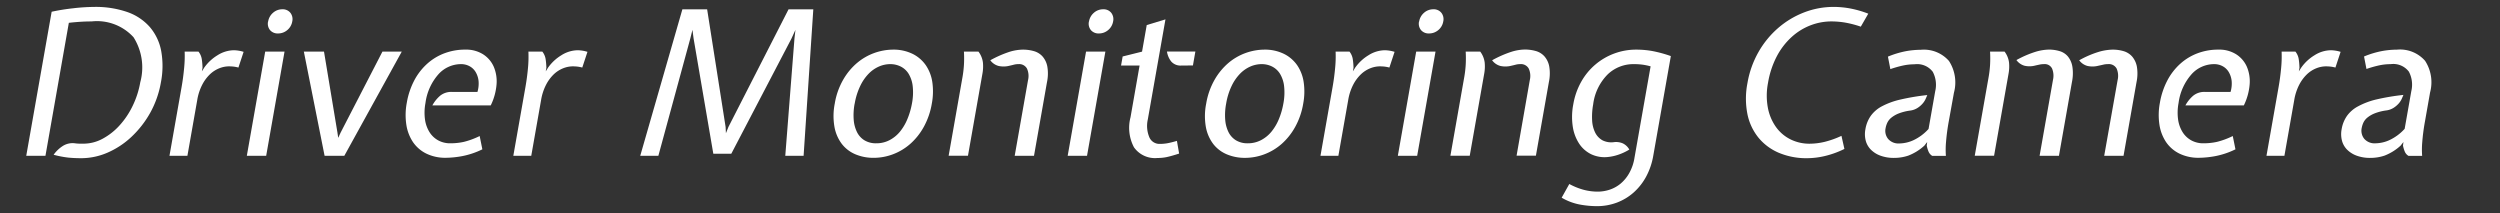 <svg xmlns="http://www.w3.org/2000/svg" width="176" height="15" viewBox="0 0 176 15"><rect x="0" y="0" width="176" height="15" fill="#333333" stroke="none"/><g id="eab69197-166b-4cc3-b313-3d44750662b7" data-name="レイヤー 9"><path d="M5.718,11.137q-.481,0-.914-.042a6.9,6.9,0,0,1-1.029-.2,2.368,2.368,0,0,1,.633-.61,1.285,1.285,0,0,1,.843-.2,2.909,2.909,0,0,0,.343.029h.29a2.826,2.826,0,0,0,1.329-.341A4.411,4.411,0,0,0,8.4,8.847a5.7,5.7,0,0,0,.93-1.376,6.229,6.229,0,0,0,.545-1.68A3.972,3.972,0,0,0,9.4,2.621,3.482,3.482,0,0,0,6.451,1.508c-.283,0-.564.01-.841.029s-.533.042-.764.07L3.2,10.967H1.848L3.636.827A14.617,14.617,0,0,1,5.176.58,13.29,13.29,0,0,1,6.631.487,6.809,6.809,0,0,1,8.965.848,3.751,3.751,0,0,1,10.545,1.9a3.609,3.609,0,0,1,.8,1.672,5.982,5.982,0,0,1-.018,2.23,6.777,6.777,0,0,1-.752,2.139A7,7,0,0,1,9.26,9.629a5.845,5.845,0,0,1-1.678,1.112A4.647,4.647,0,0,1,5.718,11.137Z" style="fill:#fff"/><path d="M13.975,3.635a1.14,1.14,0,0,1,.229.518,5.175,5.175,0,0,1,.054.617l-.045.255.158-.255a3.135,3.135,0,0,1,.951-.886,2.194,2.194,0,0,1,1.152-.347,2.467,2.467,0,0,1,.676.113l-.365,1.106a2.3,2.3,0,0,0-.378-.071c-.107-.009-.2-.014-.288-.014a1.868,1.868,0,0,0-.676.134,2.063,2.063,0,0,0-.656.419,2.813,2.813,0,0,0-.548.737,3.631,3.631,0,0,0-.355,1.092l-.69,3.914H11.931l.855-4.85q.115-.651.176-1.319A8.387,8.387,0,0,0,13,3.635Z" style="fill:#fff"/><path d="M17.377,10.967,18.67,3.635h1.361l-1.292,7.332Zm1.5-9.452A1.023,1.023,0,0,1,19.222.9a.972.972,0,0,1,.654-.246A.686.686,0,0,1,20.442.9a.727.727,0,0,1,.133.611,1,1,0,0,1-.348.605.983.983,0,0,1-.651.239.7.7,0,0,1-.568-.239A.708.708,0,0,1,18.873,1.515Z" style="fill:#fff"/><path d="M22.851,10.967l-1.46-7.332H22.81l.949,5.716.052.354.161-.354,2.951-5.716h1.361l-4.043,7.332Z" style="fill:#fff"/><path d="M33.612,6.472a2.063,2.063,0,0,0,.079-.766,1.547,1.547,0,0,0-.2-.624,1.107,1.107,0,0,0-.43-.418,1.244,1.244,0,0,0-.612-.149,2.138,2.138,0,0,0-1.579.709,3.794,3.794,0,0,0-.917,2.027,3.6,3.6,0,0,0-.034,1.157,2.284,2.284,0,0,0,.317.893,1.673,1.673,0,0,0,.614.581,1.743,1.743,0,0,0,.858.206,4.4,4.4,0,0,0,.946-.1,5.582,5.582,0,0,0,1.115-.411l.189.935a5.6,5.6,0,0,1-1.4.475,6.545,6.545,0,0,1-1.171.121,3.039,3.039,0,0,1-1.366-.291,2.424,2.424,0,0,1-.943-.808,3,3,0,0,1-.471-1.227,4.592,4.592,0,0,1,.031-1.545,5.265,5.265,0,0,1,.515-1.553,4.234,4.234,0,0,1,.9-1.177,3.843,3.843,0,0,1,1.225-.752,4.125,4.125,0,0,1,1.492-.262,2.234,2.234,0,0,1,1.233.326,1.98,1.98,0,0,1,.754.872,2.625,2.625,0,0,1,.2,1.255,4.111,4.111,0,0,1-.409,1.475H30.438a2.426,2.426,0,0,1,.546-.681,1.235,1.235,0,0,1,.827-.269Z" style="fill:#fff"/><path d="M38.182,3.635a1.14,1.14,0,0,1,.229.518,5.175,5.175,0,0,1,.054.617l-.045.255.158-.255a3.135,3.135,0,0,1,.951-.886,2.194,2.194,0,0,1,1.152-.347,2.467,2.467,0,0,1,.676.113l-.365,1.106a2.283,2.283,0,0,0-.378-.071c-.107-.009-.2-.014-.288-.014a1.868,1.868,0,0,0-.676.134,2.063,2.063,0,0,0-.656.419,2.813,2.813,0,0,0-.548.737,3.659,3.659,0,0,0-.355,1.092l-.69,3.914H36.138l.855-4.85q.115-.651.176-1.319A8.387,8.387,0,0,0,37.2,3.635Z" style="fill:#fff"/><path d="M48.039.658h1.744l1.3,8.281.022.44.176-.44L55.513.658h1.744l-.683,10.309h-1.29l.646-8.253L56,2.1l-.278.61-4.238,8.111H50.217L48.827,2.7l-.078-.6-.149.6-2.251,8.267H45.073Z" style="fill:#fff"/><path d="M58.767,7.294a5,5,0,0,1,.6-1.694,4.434,4.434,0,0,1,.989-1.184,3.974,3.974,0,0,1,2.5-.922,3.04,3.04,0,0,1,1.394.3,2.459,2.459,0,0,1,.934.808,2.856,2.856,0,0,1,.455,1.205A4.607,4.607,0,0,1,65.6,7.294a5.155,5.155,0,0,1-.565,1.638,4.476,4.476,0,0,1-.956,1.2,3.944,3.944,0,0,1-1.22.731,3.863,3.863,0,0,1-1.348.248,3.25,3.25,0,0,1-1.29-.248,2.363,2.363,0,0,1-.956-.731,2.8,2.8,0,0,1-.519-1.2A4.44,4.44,0,0,1,58.767,7.294Zm1.4,0a4.382,4.382,0,0,0-.066,1.135,2.354,2.354,0,0,0,.236.879,1.4,1.4,0,0,0,.529.574,1.548,1.548,0,0,0,.822.206,1.98,1.98,0,0,0,.932-.22,2.373,2.373,0,0,0,.738-.6,3.53,3.53,0,0,0,.526-.894A5.216,5.216,0,0,0,64.2,7.294a4.076,4.076,0,0,0,.054-1.233,2.136,2.136,0,0,0-.288-.866,1.382,1.382,0,0,0-.554-.51,1.615,1.615,0,0,0-.736-.17,1.987,1.987,0,0,0-.8.17,2.306,2.306,0,0,0-.728.51,3.208,3.208,0,0,0-.592.866A4.669,4.669,0,0,0,60.171,7.294Z" style="fill:#fff"/><path d="M68.885,3.635a1.612,1.612,0,0,1,.312.759,2.811,2.811,0,0,1-.035.8l-1.017,5.772H66.784l.977-5.545a7.825,7.825,0,0,0,.1-.843,8.463,8.463,0,0,0,0-.944Zm3.49,2a1.25,1.25,0,0,0-.077-.808.621.621,0,0,0-.6-.312,1.184,1.184,0,0,0-.305.035c-.089.024-.2.05-.325.078a1.649,1.649,0,0,1-.769.015,1.06,1.06,0,0,1-.582-.4,7.652,7.652,0,0,1,1.367-.6A3.361,3.361,0,0,1,72,3.494a2.8,2.8,0,0,1,.789.106,1.281,1.281,0,0,1,.607.376,1.5,1.5,0,0,1,.336.709,2.922,2.922,0,0,1-.023,1.092l-.915,5.19H71.435Z" style="fill:#fff"/><path d="M75.165,10.967l1.293-7.332h1.361l-1.292,7.332Zm1.5-9.452A1.023,1.023,0,0,1,77.01.9a.972.972,0,0,1,.654-.246A.686.686,0,0,1,78.23.9a.727.727,0,0,1,.133.611,1,1,0,0,1-.348.605.983.983,0,0,1-.651.239A.7.7,0,0,1,76.8,2.12.708.708,0,0,1,76.661,1.515Z" style="fill:#fff"/><path d="M80.227,4.614H78.922l.113-.638L80.4,3.635l.33-1.871,1.319-.4L80.805,8.415a2.051,2.051,0,0,0,.1,1.227.771.771,0,0,0,.75.488,2.971,2.971,0,0,0,.548-.049c.175-.033.393-.087.652-.163l.155.894q-.572.183-.881.248a3.236,3.236,0,0,1-.65.063,1.806,1.806,0,0,1-1.646-.751,2.924,2.924,0,0,1-.245-2.114Zm2.95,0a.868.868,0,0,1-.723-.284,1.482,1.482,0,0,1-.3-.7h2l-.172.979Z" style="fill:#fff"/><path d="M84.916,7.294a5.038,5.038,0,0,1,.6-1.694A4.472,4.472,0,0,1,86.5,4.416a3.974,3.974,0,0,1,2.5-.922,3.033,3.033,0,0,1,1.393.3,2.462,2.462,0,0,1,.935.808,2.842,2.842,0,0,1,.454,1.205,4.579,4.579,0,0,1-.036,1.489,5.106,5.106,0,0,1-.565,1.638,4.493,4.493,0,0,1-.955,1.2,3.948,3.948,0,0,1-1.221.731,3.859,3.859,0,0,1-1.348.248,3.25,3.25,0,0,1-1.29-.248,2.369,2.369,0,0,1-.956-.731,2.809,2.809,0,0,1-.519-1.2A4.461,4.461,0,0,1,84.916,7.294Zm1.405,0a4.3,4.3,0,0,0-.066,1.135,2.354,2.354,0,0,0,.235.879,1.412,1.412,0,0,0,.529.574,1.549,1.549,0,0,0,.823.206,1.976,1.976,0,0,0,.931-.22,2.362,2.362,0,0,0,.738-.6,3.472,3.472,0,0,0,.526-.894,5.155,5.155,0,0,0,.311-1.078A4.112,4.112,0,0,0,90.4,6.061a2.151,2.151,0,0,0-.288-.866,1.391,1.391,0,0,0-.555-.51,1.611,1.611,0,0,0-.735-.17,1.988,1.988,0,0,0-.8.17,2.318,2.318,0,0,0-.728.51,3.231,3.231,0,0,0-.592.866A4.633,4.633,0,0,0,86.321,7.294Z" style="fill:#fff"/><path d="M95.006,3.635a1.138,1.138,0,0,1,.228.518,4.975,4.975,0,0,1,.054.617l-.045.255L95.4,4.77a3.12,3.12,0,0,1,.95-.886,2.195,2.195,0,0,1,1.153-.347,2.467,2.467,0,0,1,.675.113l-.365,1.106a2.283,2.283,0,0,0-.378-.071c-.107-.009-.2-.014-.288-.014a1.868,1.868,0,0,0-.676.134,2.059,2.059,0,0,0-.655.419,2.793,2.793,0,0,0-.549.737,3.659,3.659,0,0,0-.355,1.092l-.69,3.914H92.961l.855-4.85q.115-.651.176-1.319a8.234,8.234,0,0,0,.035-1.163Z" style="fill:#fff"/><path d="M98.408,10.967,99.7,3.635h1.361l-1.292,7.332Zm1.5-9.452A1.023,1.023,0,0,1,100.252.9a.972.972,0,0,1,.654-.246.685.685,0,0,1,.566.246.727.727,0,0,1,.133.611.994.994,0,0,1-.347.605.987.987,0,0,1-.652.239.7.7,0,0,1-.568-.239A.711.711,0,0,1,99.9,1.515Z" style="fill:#fff"/><path d="M104.209,3.635a1.612,1.612,0,0,1,.312.759,2.809,2.809,0,0,1-.034.8l-1.018,5.772h-1.361l.977-5.545a7.825,7.825,0,0,0,.1-.843,8.463,8.463,0,0,0,0-.944Zm3.49,2a1.243,1.243,0,0,0-.077-.808.621.621,0,0,0-.6-.312,1.176,1.176,0,0,0-.3.035c-.09.024-.2.05-.326.078a1.649,1.649,0,0,1-.769.015,1.063,1.063,0,0,1-.582-.4,7.656,7.656,0,0,1,1.368-.6,3.349,3.349,0,0,1,.921-.156,2.815,2.815,0,0,1,.79.106,1.283,1.283,0,0,1,.606.376,1.491,1.491,0,0,1,.336.709,2.922,2.922,0,0,1-.023,1.092l-.915,5.19h-1.361Z" style="fill:#fff"/><path d="M110.761,7.337a4.9,4.9,0,0,1,.553-1.574,4.417,4.417,0,0,1,2.324-1.993,4.4,4.4,0,0,1,1.558-.276,6.33,6.33,0,0,1,1.166.106,8.877,8.877,0,0,1,1.265.348l-1.238,7.019a4.8,4.8,0,0,1-.49,1.447,4.081,4.081,0,0,1-.871,1.12,3.8,3.8,0,0,1-1.184.723,3.956,3.956,0,0,1-1.442.256,6.7,6.7,0,0,1-1.185-.114,3.985,3.985,0,0,1-1.276-.482l.538-.964a4.609,4.609,0,0,0,1.047.418,3.951,3.951,0,0,0,.943.12,2.7,2.7,0,0,0,.862-.141,2.394,2.394,0,0,0,.771-.433,2.679,2.679,0,0,0,.6-.737,3.22,3.22,0,0,0,.363-1.057l1.138-6.452a4.313,4.313,0,0,0-.586-.121,4.666,4.666,0,0,0-.6-.035,2.61,2.61,0,0,0-1.837.723,3.624,3.624,0,0,0-1.019,2.1,4.819,4.819,0,0,0-.076,1.113,2.179,2.179,0,0,0,.214.88,1.26,1.26,0,0,0,.513.545,1.37,1.37,0,0,0,.836.128,1.211,1.211,0,0,1,.587.085,1.037,1.037,0,0,1,.469.44,3.769,3.769,0,0,1-.789.368,3.245,3.245,0,0,1-.722.156,2.2,2.2,0,0,1-1.165-.191,2.137,2.137,0,0,1-.852-.744,3.008,3.008,0,0,1-.453-1.206A4.619,4.619,0,0,1,110.761,7.337Z" style="fill:#fff"/><path d="M127.221,11.137a4.984,4.984,0,0,1-1.962-.368,3.751,3.751,0,0,1-1.445-1.055,3.853,3.853,0,0,1-.792-1.664,5.664,5.664,0,0,1,0-2.209,6.687,6.687,0,0,1,.773-2.174,6.451,6.451,0,0,1,1.384-1.693A6.174,6.174,0,0,1,127,.877a5.741,5.741,0,0,1,2.1-.39,6.311,6.311,0,0,1,1.206.119,7.153,7.153,0,0,1,1.221.357L131,1.877a7.322,7.322,0,0,0-1.084-.284,5.924,5.924,0,0,0-.992-.085,4.074,4.074,0,0,0-1.451.27,4.213,4.213,0,0,0-1.32.808A4.944,4.944,0,0,0,125.1,3.94a6.22,6.22,0,0,0-.631,1.893,4.675,4.675,0,0,0-.011,1.752,3.438,3.438,0,0,0,.569,1.354,2.773,2.773,0,0,0,1.024.872,2.975,2.975,0,0,0,1.349.306,4.607,4.607,0,0,0,1.044-.128,6.36,6.36,0,0,0,1.195-.426l.207.922a6.435,6.435,0,0,1-1.38.5A5.538,5.538,0,0,1,127.221,11.137Z" style="fill:#fff"/><path d="M137.194,8.542A14.591,14.591,0,0,0,137,10a6.136,6.136,0,0,0-.009.971h-.964a.639.639,0,0,1-.258-.3,2.108,2.108,0,0,1-.126-.418l.032-.255-.2.255a3.587,3.587,0,0,1-1.124.7,3.126,3.126,0,0,1-1,.163,2.716,2.716,0,0,1-.965-.156,1.852,1.852,0,0,1-.677-.425,1.411,1.411,0,0,1-.363-.638,1.837,1.837,0,0,1-.022-.795,2.284,2.284,0,0,1,.371-.935,2.256,2.256,0,0,1,.786-.681,5.267,5.267,0,0,1,1.3-.476,15.836,15.836,0,0,1,1.9-.318q-.051.128-.129.3a1.356,1.356,0,0,1-.23.333,1.636,1.636,0,0,1-.356.291,1.275,1.275,0,0,1-.5.17,3.521,3.521,0,0,0-.794.2,1.981,1.981,0,0,0-.512.291,1.046,1.046,0,0,0-.289.354,1.5,1.5,0,0,0-.125.39.9.9,0,0,0,.178.759.956.956,0,0,0,.794.319,2.456,2.456,0,0,0,1.014-.241,3.366,3.366,0,0,0,1.038-.78l.468-2.652a1.955,1.955,0,0,0-.17-1.369,1.374,1.374,0,0,0-1.282-.531,3.919,3.919,0,0,0-.772.078,7.621,7.621,0,0,0-.933.262l-.171-.879a6.463,6.463,0,0,1,1.3-.39,6.091,6.091,0,0,1,1.017-.092,2.34,2.34,0,0,1,1.98.787,2.768,2.768,0,0,1,.351,2.233Z" style="fill:#fff"/><path d="M141.123,3.635a1.6,1.6,0,0,1,.312.759,2.809,2.809,0,0,1-.034.8l-1.018,5.772h-1.361L140,5.422a7.825,7.825,0,0,0,.1-.843,8.229,8.229,0,0,0,0-.944Zm3.405,2a1.322,1.322,0,0,0-.062-.808.566.566,0,0,0-.562-.312,1.447,1.447,0,0,0-.3.028c-.088.019-.2.042-.324.071a1.577,1.577,0,0,1-.755.014,1.064,1.064,0,0,1-.569-.4,7.222,7.222,0,0,1,1.367-.588,3.5,3.5,0,0,1,.92-.149A2.6,2.6,0,0,1,145,3.6a1.2,1.2,0,0,1,.58.376,1.53,1.53,0,0,1,.314.709,3.05,3.05,0,0,1-.029,1.092l-.915,5.19h-1.362Zm4.553,0a1.288,1.288,0,0,0-.07-.808.62.62,0,0,0-.612-.312,1.342,1.342,0,0,0-.318.035c-.1.024-.217.05-.355.078a1.645,1.645,0,0,1-.768.015,1.06,1.06,0,0,1-.582-.4,6.924,6.924,0,0,1,1.4-.6,3.735,3.735,0,0,1,.942-.149,2.721,2.721,0,0,1,.781.106,1.292,1.292,0,0,1,.6.376,1.519,1.519,0,0,1,.336.709,2.922,2.922,0,0,1-.023,1.092l-.915,5.19h-1.361Z" style="fill:#fff"/><path d="M157.03,6.472a2.063,2.063,0,0,0,.079-.766,1.547,1.547,0,0,0-.2-.624,1.107,1.107,0,0,0-.43-.418,1.244,1.244,0,0,0-.612-.149,2.138,2.138,0,0,0-1.579.709,3.794,3.794,0,0,0-.917,2.027,3.6,3.6,0,0,0-.034,1.157,2.284,2.284,0,0,0,.317.893,1.673,1.673,0,0,0,.614.581,1.743,1.743,0,0,0,.858.206,4.4,4.4,0,0,0,.946-.1,5.582,5.582,0,0,0,1.115-.411l.189.935a5.6,5.6,0,0,1-1.4.475,6.545,6.545,0,0,1-1.171.121,3.039,3.039,0,0,1-1.366-.291,2.424,2.424,0,0,1-.943-.808,3,3,0,0,1-.471-1.227,4.592,4.592,0,0,1,.031-1.545,5.265,5.265,0,0,1,.515-1.553,4.234,4.234,0,0,1,.9-1.177,3.849,3.849,0,0,1,1.224-.752,4.134,4.134,0,0,1,1.493-.262,2.234,2.234,0,0,1,1.233.326,1.98,1.98,0,0,1,.754.872,2.625,2.625,0,0,1,.2,1.255,4.111,4.111,0,0,1-.409,1.475h-4.113a2.426,2.426,0,0,1,.546-.681,1.234,1.234,0,0,1,.827-.269Z" style="fill:#fff"/><path d="M161.6,3.635a1.14,1.14,0,0,1,.229.518,5.175,5.175,0,0,1,.054.617l-.045.255L162,4.77a3.135,3.135,0,0,1,.951-.886,2.194,2.194,0,0,1,1.152-.347,2.467,2.467,0,0,1,.676.113l-.365,1.106a2.3,2.3,0,0,0-.378-.071c-.107-.009-.2-.014-.288-.014a1.868,1.868,0,0,0-.676.134,2.063,2.063,0,0,0-.656.419,2.813,2.813,0,0,0-.548.737,3.631,3.631,0,0,0-.355,1.092l-.69,3.914h-1.263l.855-4.85q.115-.651.176-1.319a8.387,8.387,0,0,0,.035-1.163Z" style="fill:#fff"/><path d="M170.719,8.542A14.336,14.336,0,0,0,170.527,10a6.117,6.117,0,0,0-.008.971h-.965a.639.639,0,0,1-.258-.3,2.177,2.177,0,0,1-.125-.418l.031-.255-.2.255a3.61,3.61,0,0,1-1.124.7,3.13,3.13,0,0,1-1,.163,2.722,2.722,0,0,1-.966-.156,1.861,1.861,0,0,1-.677-.425,1.409,1.409,0,0,1-.362-.638,1.837,1.837,0,0,1-.023-.795,2.3,2.3,0,0,1,.371-.935,2.265,2.265,0,0,1,.786-.681A5.26,5.26,0,0,1,167.3,7a15.816,15.816,0,0,1,1.9-.318c-.033.085-.077.184-.129.3a1.324,1.324,0,0,1-.229.333,1.666,1.666,0,0,1-.357.291,1.276,1.276,0,0,1-.5.17,3.507,3.507,0,0,0-.794.2,1.988,1.988,0,0,0-.513.291,1.046,1.046,0,0,0-.289.354,1.54,1.54,0,0,0-.125.39.908.908,0,0,0,.178.759.959.959,0,0,0,.794.319,2.452,2.452,0,0,0,1.014-.241,3.354,3.354,0,0,0,1.038-.78l.468-2.652a1.955,1.955,0,0,0-.17-1.369,1.373,1.373,0,0,0-1.281-.531,3.921,3.921,0,0,0-.773.078,7.671,7.671,0,0,0-.933.262l-.171-.879a6.463,6.463,0,0,1,1.3-.39,6.1,6.1,0,0,1,1.017-.092,2.342,2.342,0,0,1,1.981.787,2.768,2.768,0,0,1,.35,2.233Z" style="fill:#fff"/></g></svg>